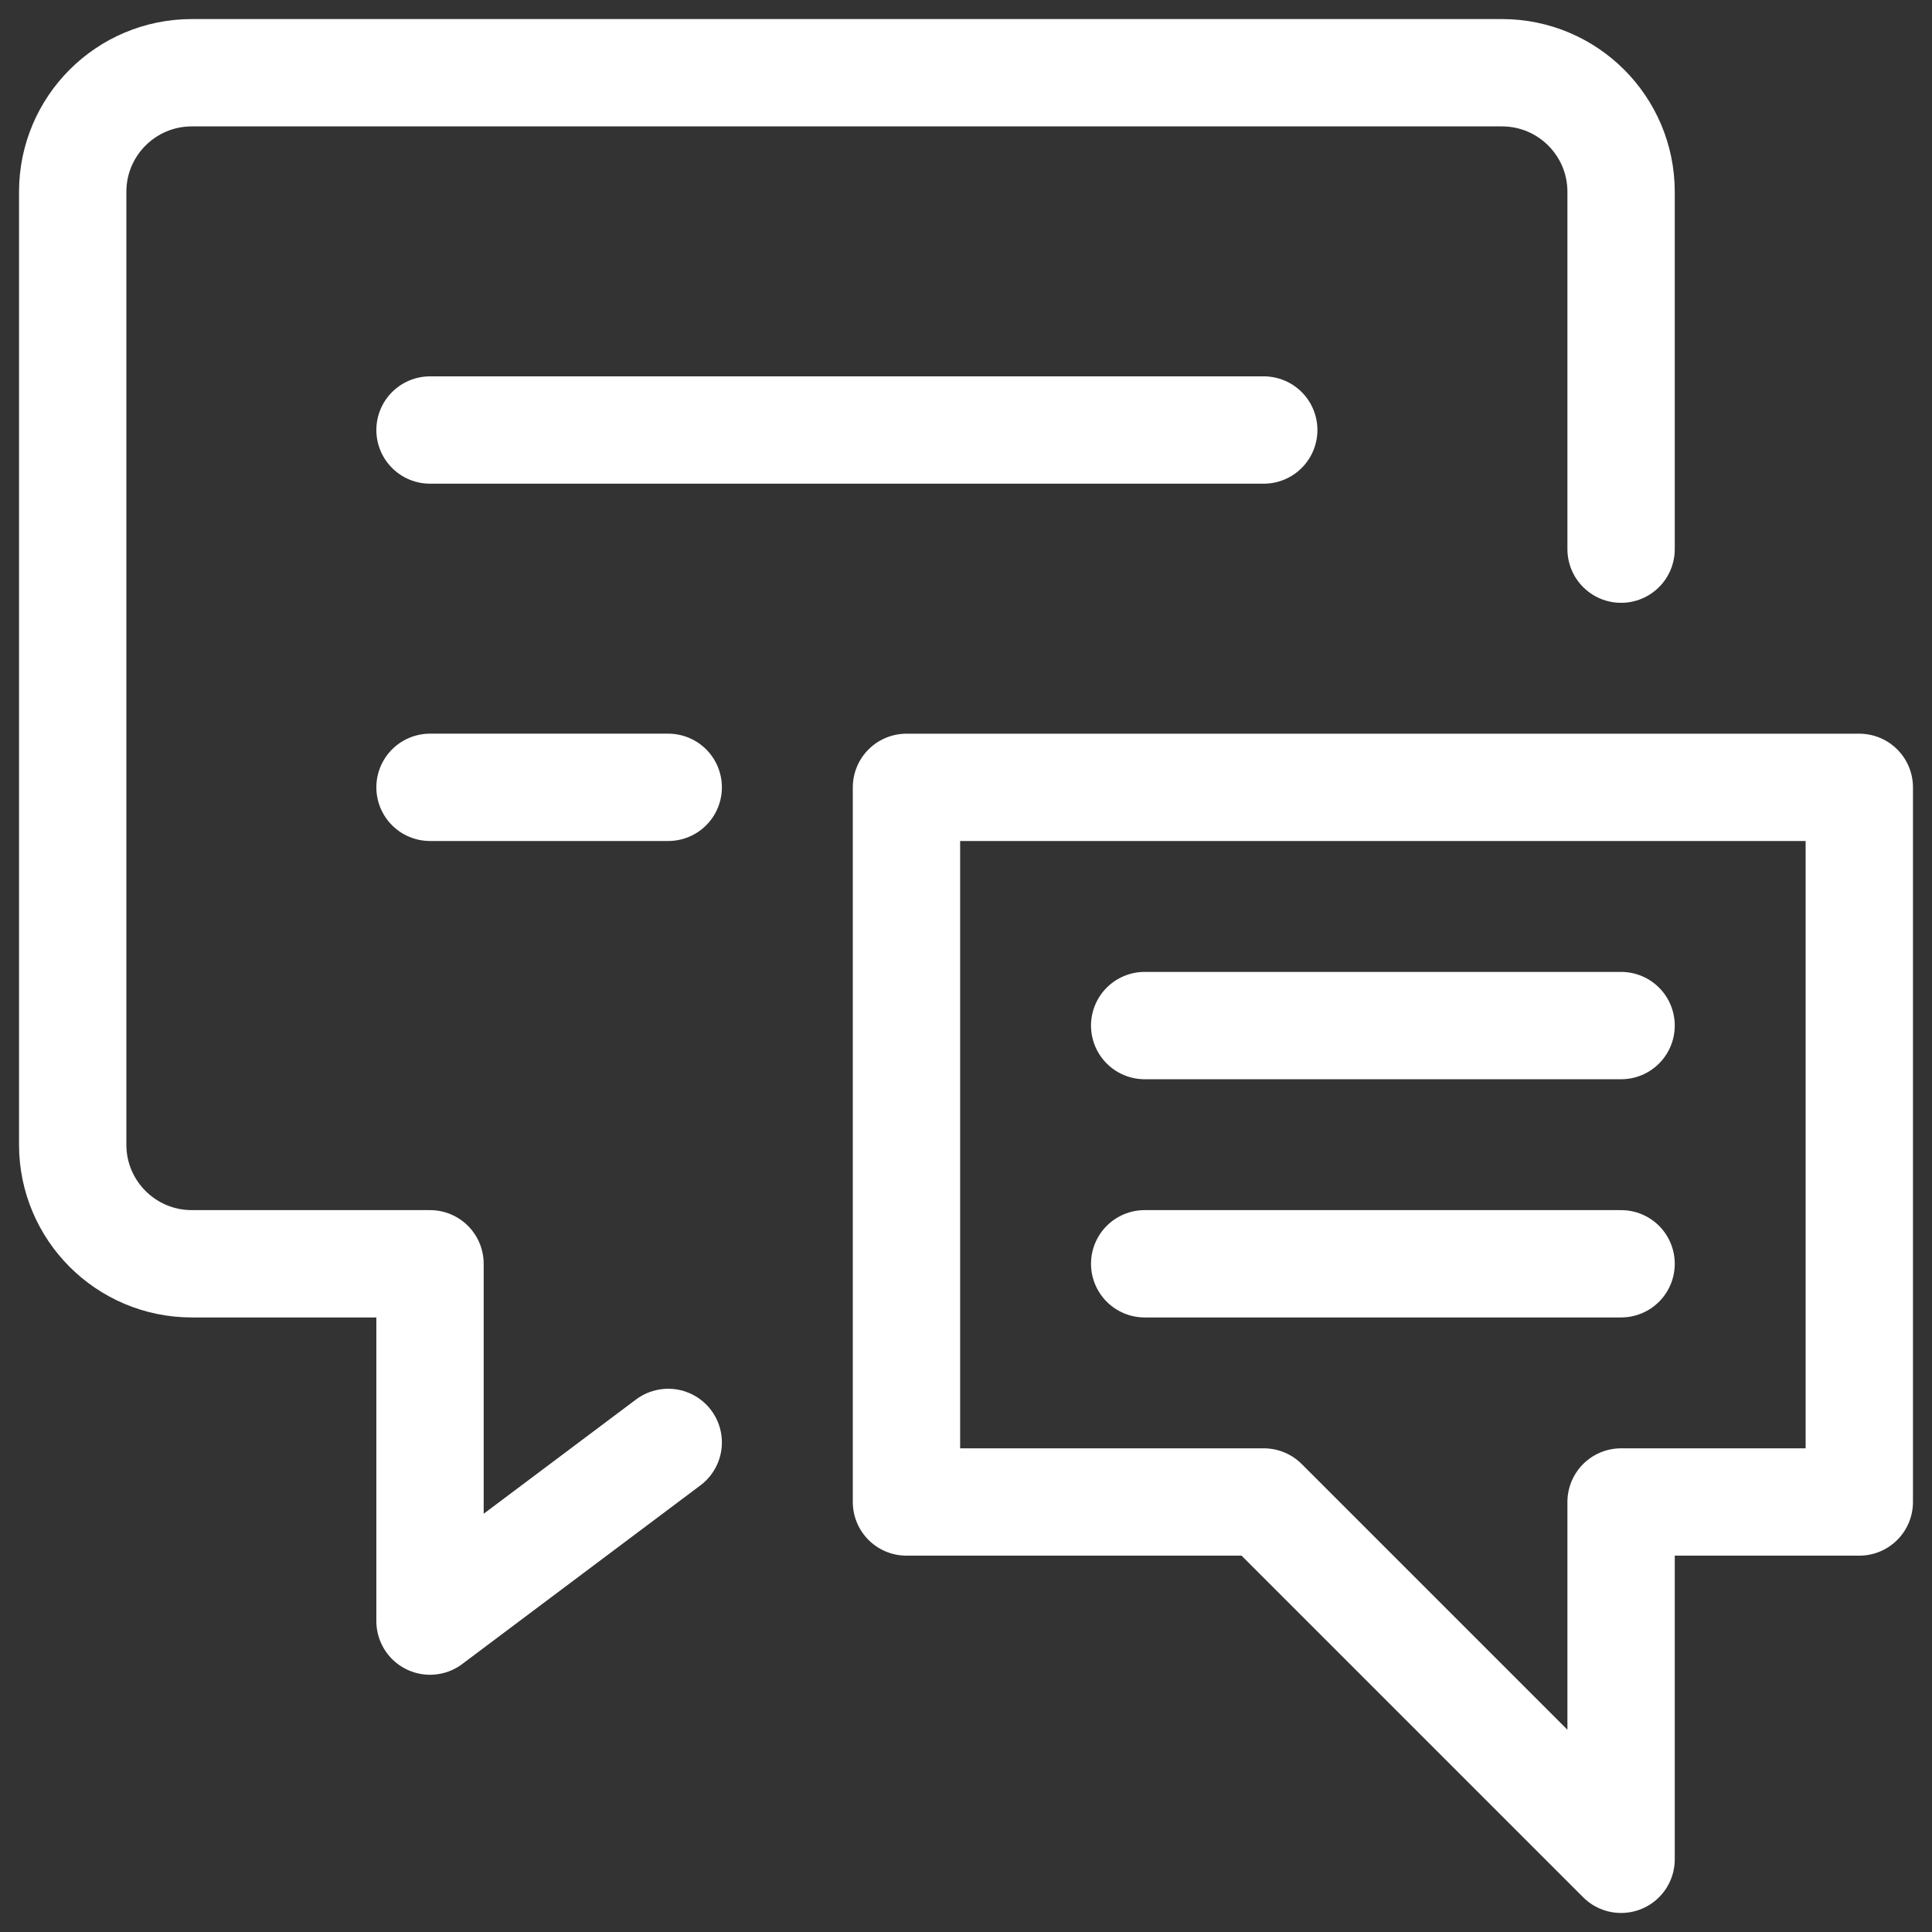 <svg height="54" viewBox="0 0 54 54" width="54" xmlns="http://www.w3.org/2000/svg"><rect x="0" y="0" width="54" height="54" fill="#333333" stroke="none"/><g style="stroke:white;stroke-width:3;fill:none;fill-rule:evenodd;stroke-linecap:round;stroke-linejoin:round" transform="translate(2 2)"><path d="m16.677 38.316-6.658 4.994v-9.987h-6.658c-1.839 0-3.329-1.49-3.329-3.329v-26.632c0-1.839 1.49-3.329 3.329-3.329h36.62c1.839 0 3.329 1.49 3.329 3.329v9.987"/><path d="m10.019 10.019h23.303"/><path d="m10.019 20.006h6.658"/><path d="m49.968 39.981h-6.658v9.987l-9.987-9.987h-9.987v-19.974h26.632z"/><path d="m43.31 26.665h-13.316"/><path d="m43.31 33.323h-13.316"/></g></svg>